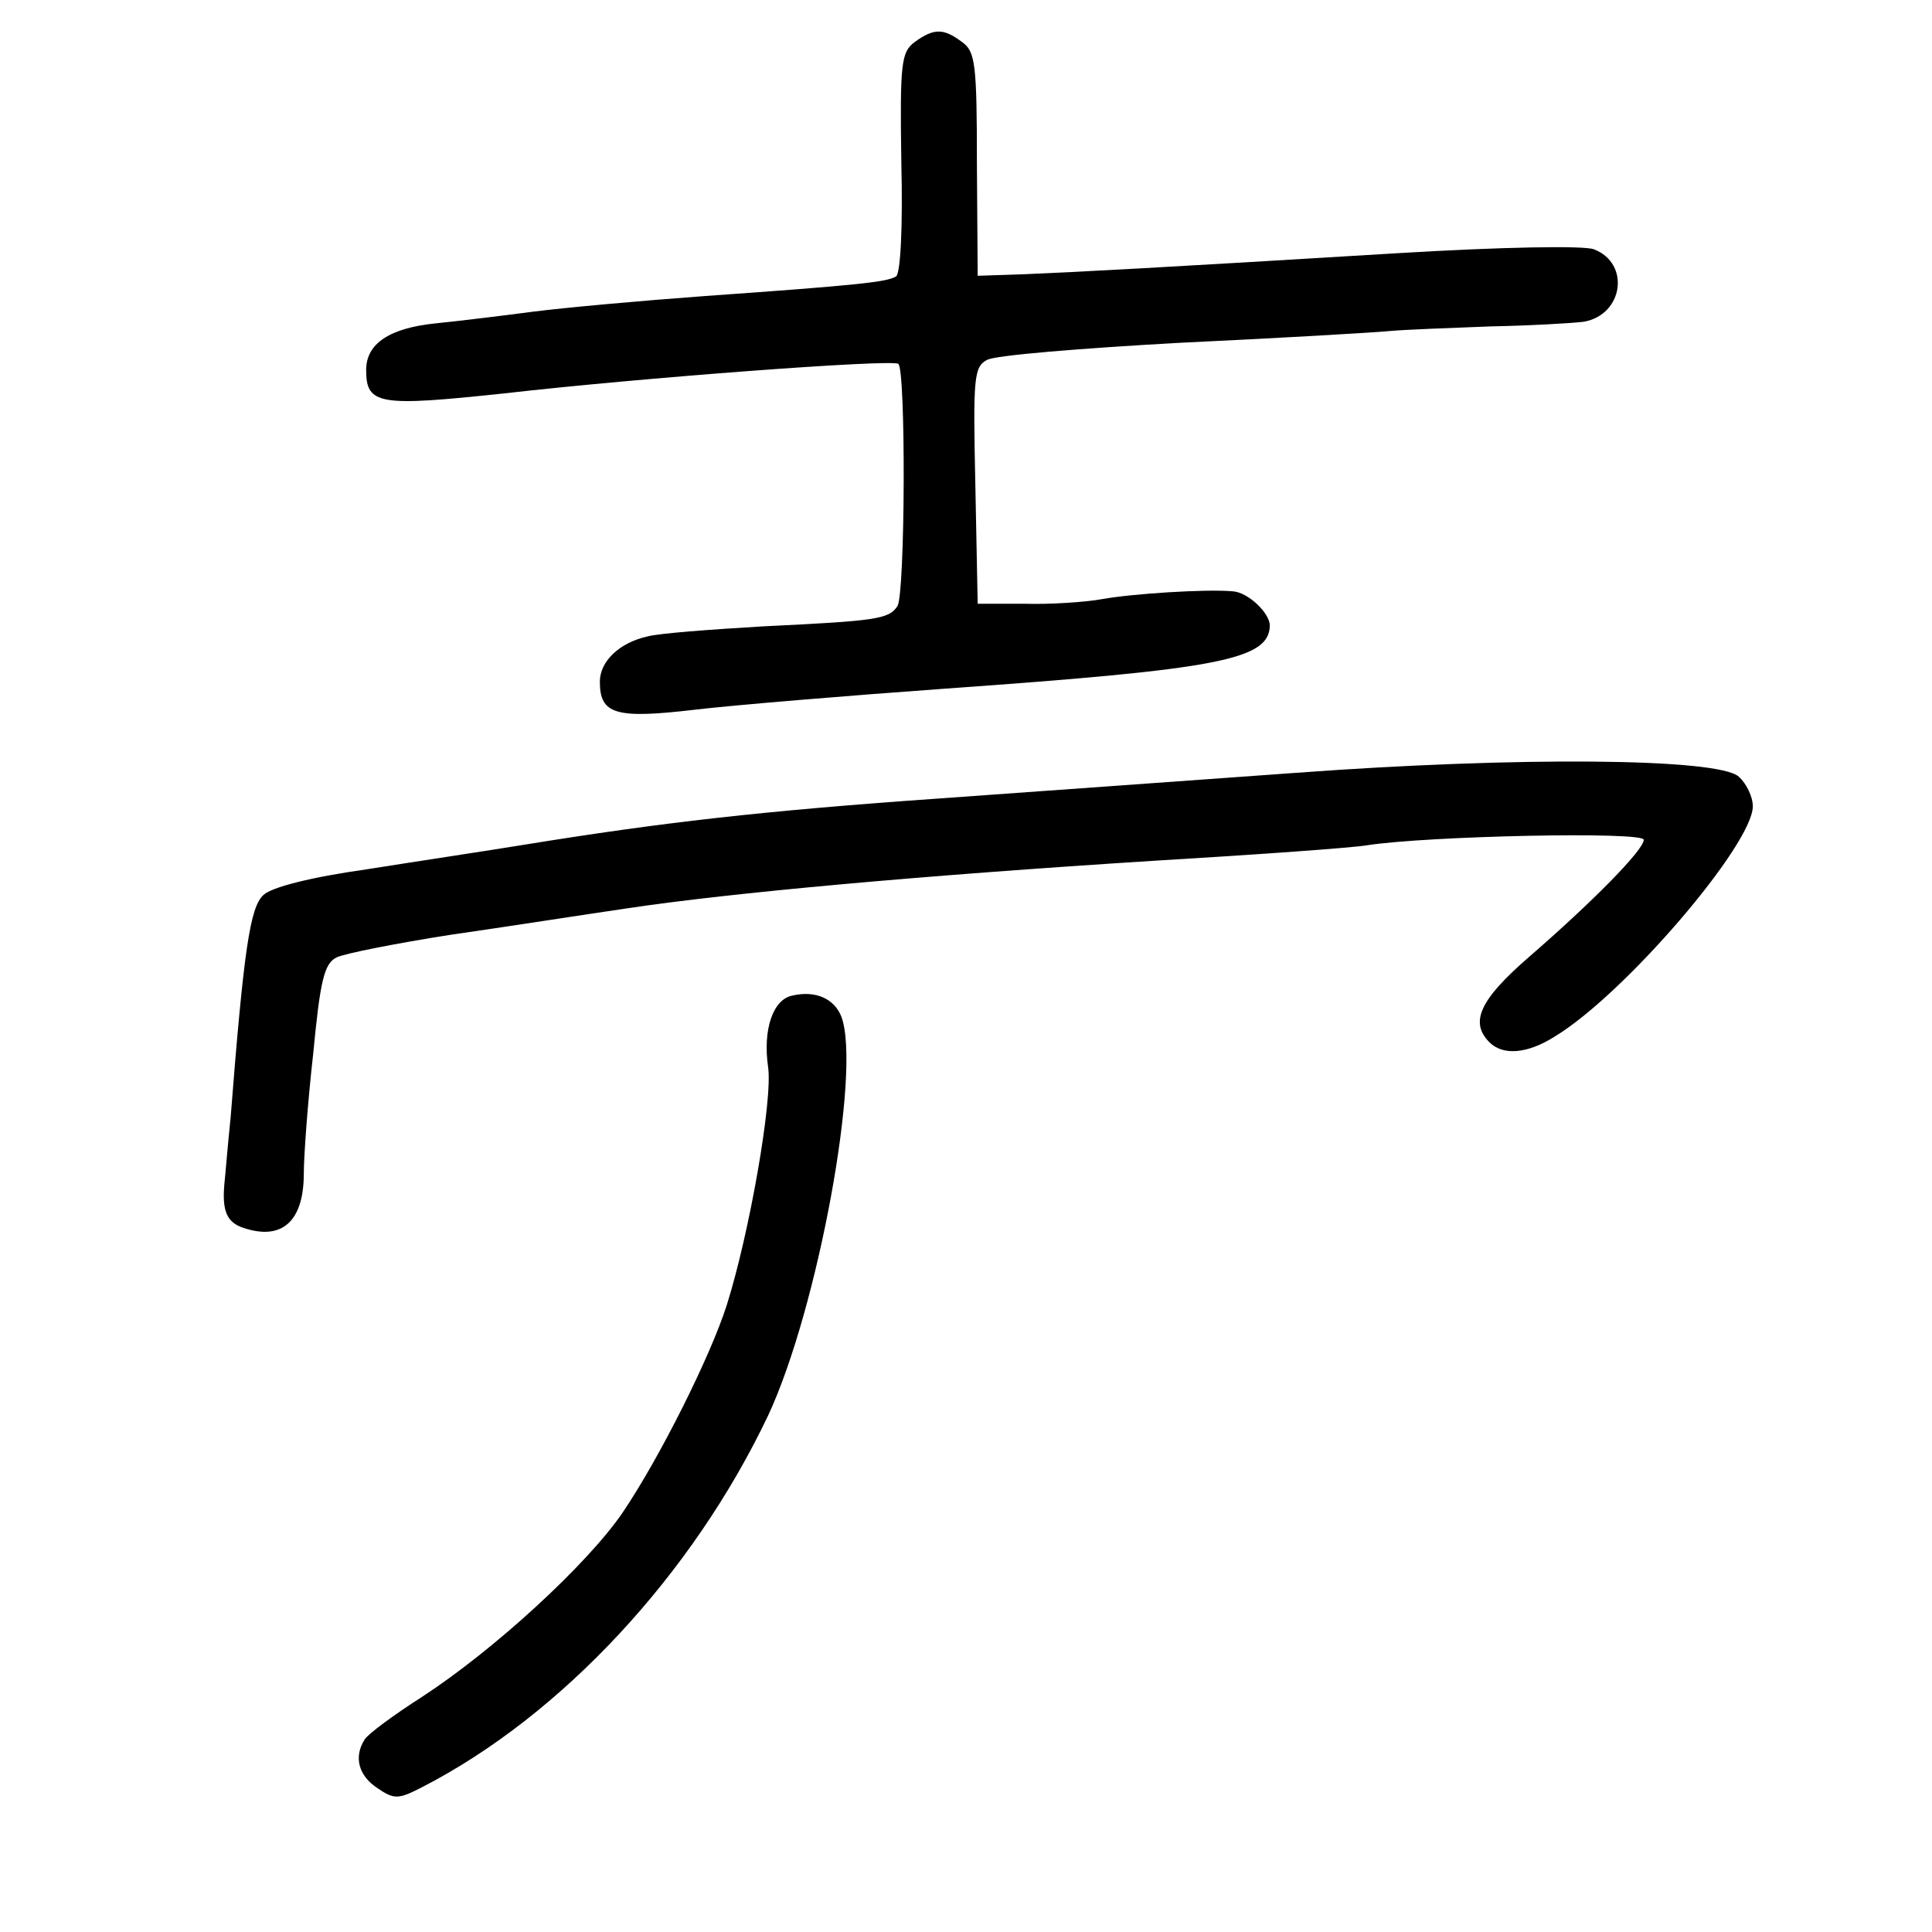 <?xml version="1.0" standalone="no"?>
<!DOCTYPE svg PUBLIC "-//W3C//DTD SVG 20010904//EN"
 "http://www.w3.org/TR/2001/REC-SVG-20010904/DTD/svg10.dtd">
<svg version="1.0" xmlns="http://www.w3.org/2000/svg"
 width="248pt" height="248pt" viewBox="0 0 248 248"
 preserveAspectRatio="xMidYMid meet">
<g transform="translate(0,248) scale(0.1,-0.1)"
fill="#000000" stroke="none">
<path d="M1174 2426 c-17 -13 -19 -26 -17 -155 2 -82 -1 -143 -7 -146 -12 -7
-47 -11 -245 -25 -82 -6 -181 -15 -220 -20 -38 -5 -95 -12 -125 -15 -60 -6
-90 -26 -90 -60 0 -45 17 -47 177 -30 175 20 495 44 506 38 10 -6 9 -295 -1
-311 -11 -17 -28 -19 -172 -26 -68 -4 -135 -9 -149 -13 -36 -8 -61 -32 -61
-58 0 -42 20 -48 122 -36 51 6 196 18 321 27 352 25 416 37 417 81 0 16 -28
43 -48 44 -34 3 -128 -3 -167 -10 -22 -4 -67 -7 -100 -6 l-60 0 -3 152 c-3
138 -2 152 15 161 10 6 122 15 248 22 127 6 247 13 268 15 21 2 79 4 130 6 50
1 104 4 120 6 51 9 60 75 13 93 -13 5 -119 3 -252 -5 -312 -19 -409 -24 -479
-27 l-60 -2 -1 143 c0 129 -2 145 -19 157 -24 18 -36 18 -61 0z"/>
<path d="M1664 1488 c-126 -9 -332 -24 -459 -33 -228 -16 -357 -31 -530 -59
-49 -8 -142 -22 -205 -32 -71 -10 -122 -23 -132 -33 -17 -16 -25 -69 -42 -286
-4 -38 -7 -77 -8 -85 -3 -34 3 -49 24 -56 50 -17 78 8 78 70 0 22 5 91 12 153
9 94 14 116 30 124 10 5 76 18 146 29 70 10 172 26 227 34 133 20 376 42 675
61 135 8 259 17 275 20 78 12 355 18 355 7 0 -13 -66 -80 -148 -151 -62 -54
-76 -83 -50 -109 17 -17 48 -15 83 7 90 54 255 247 255 296 0 12 -8 29 -18 38
-26 24 -284 26 -568 5z"/>
<path d="M1017 1202 c-25 -5 -38 -44 -31 -92 6 -42 -24 -213 -53 -305 -21 -66
-86 -196 -134 -267 -46 -67 -165 -176 -257 -236 -36 -23 -70 -48 -74 -55 -14
-22 -8 -46 16 -62 22 -15 27 -15 58 1 179 92 347 273 444 477 64 137 120 443
94 512 -9 23 -33 34 -63 27z"/>
</g>
</svg>
